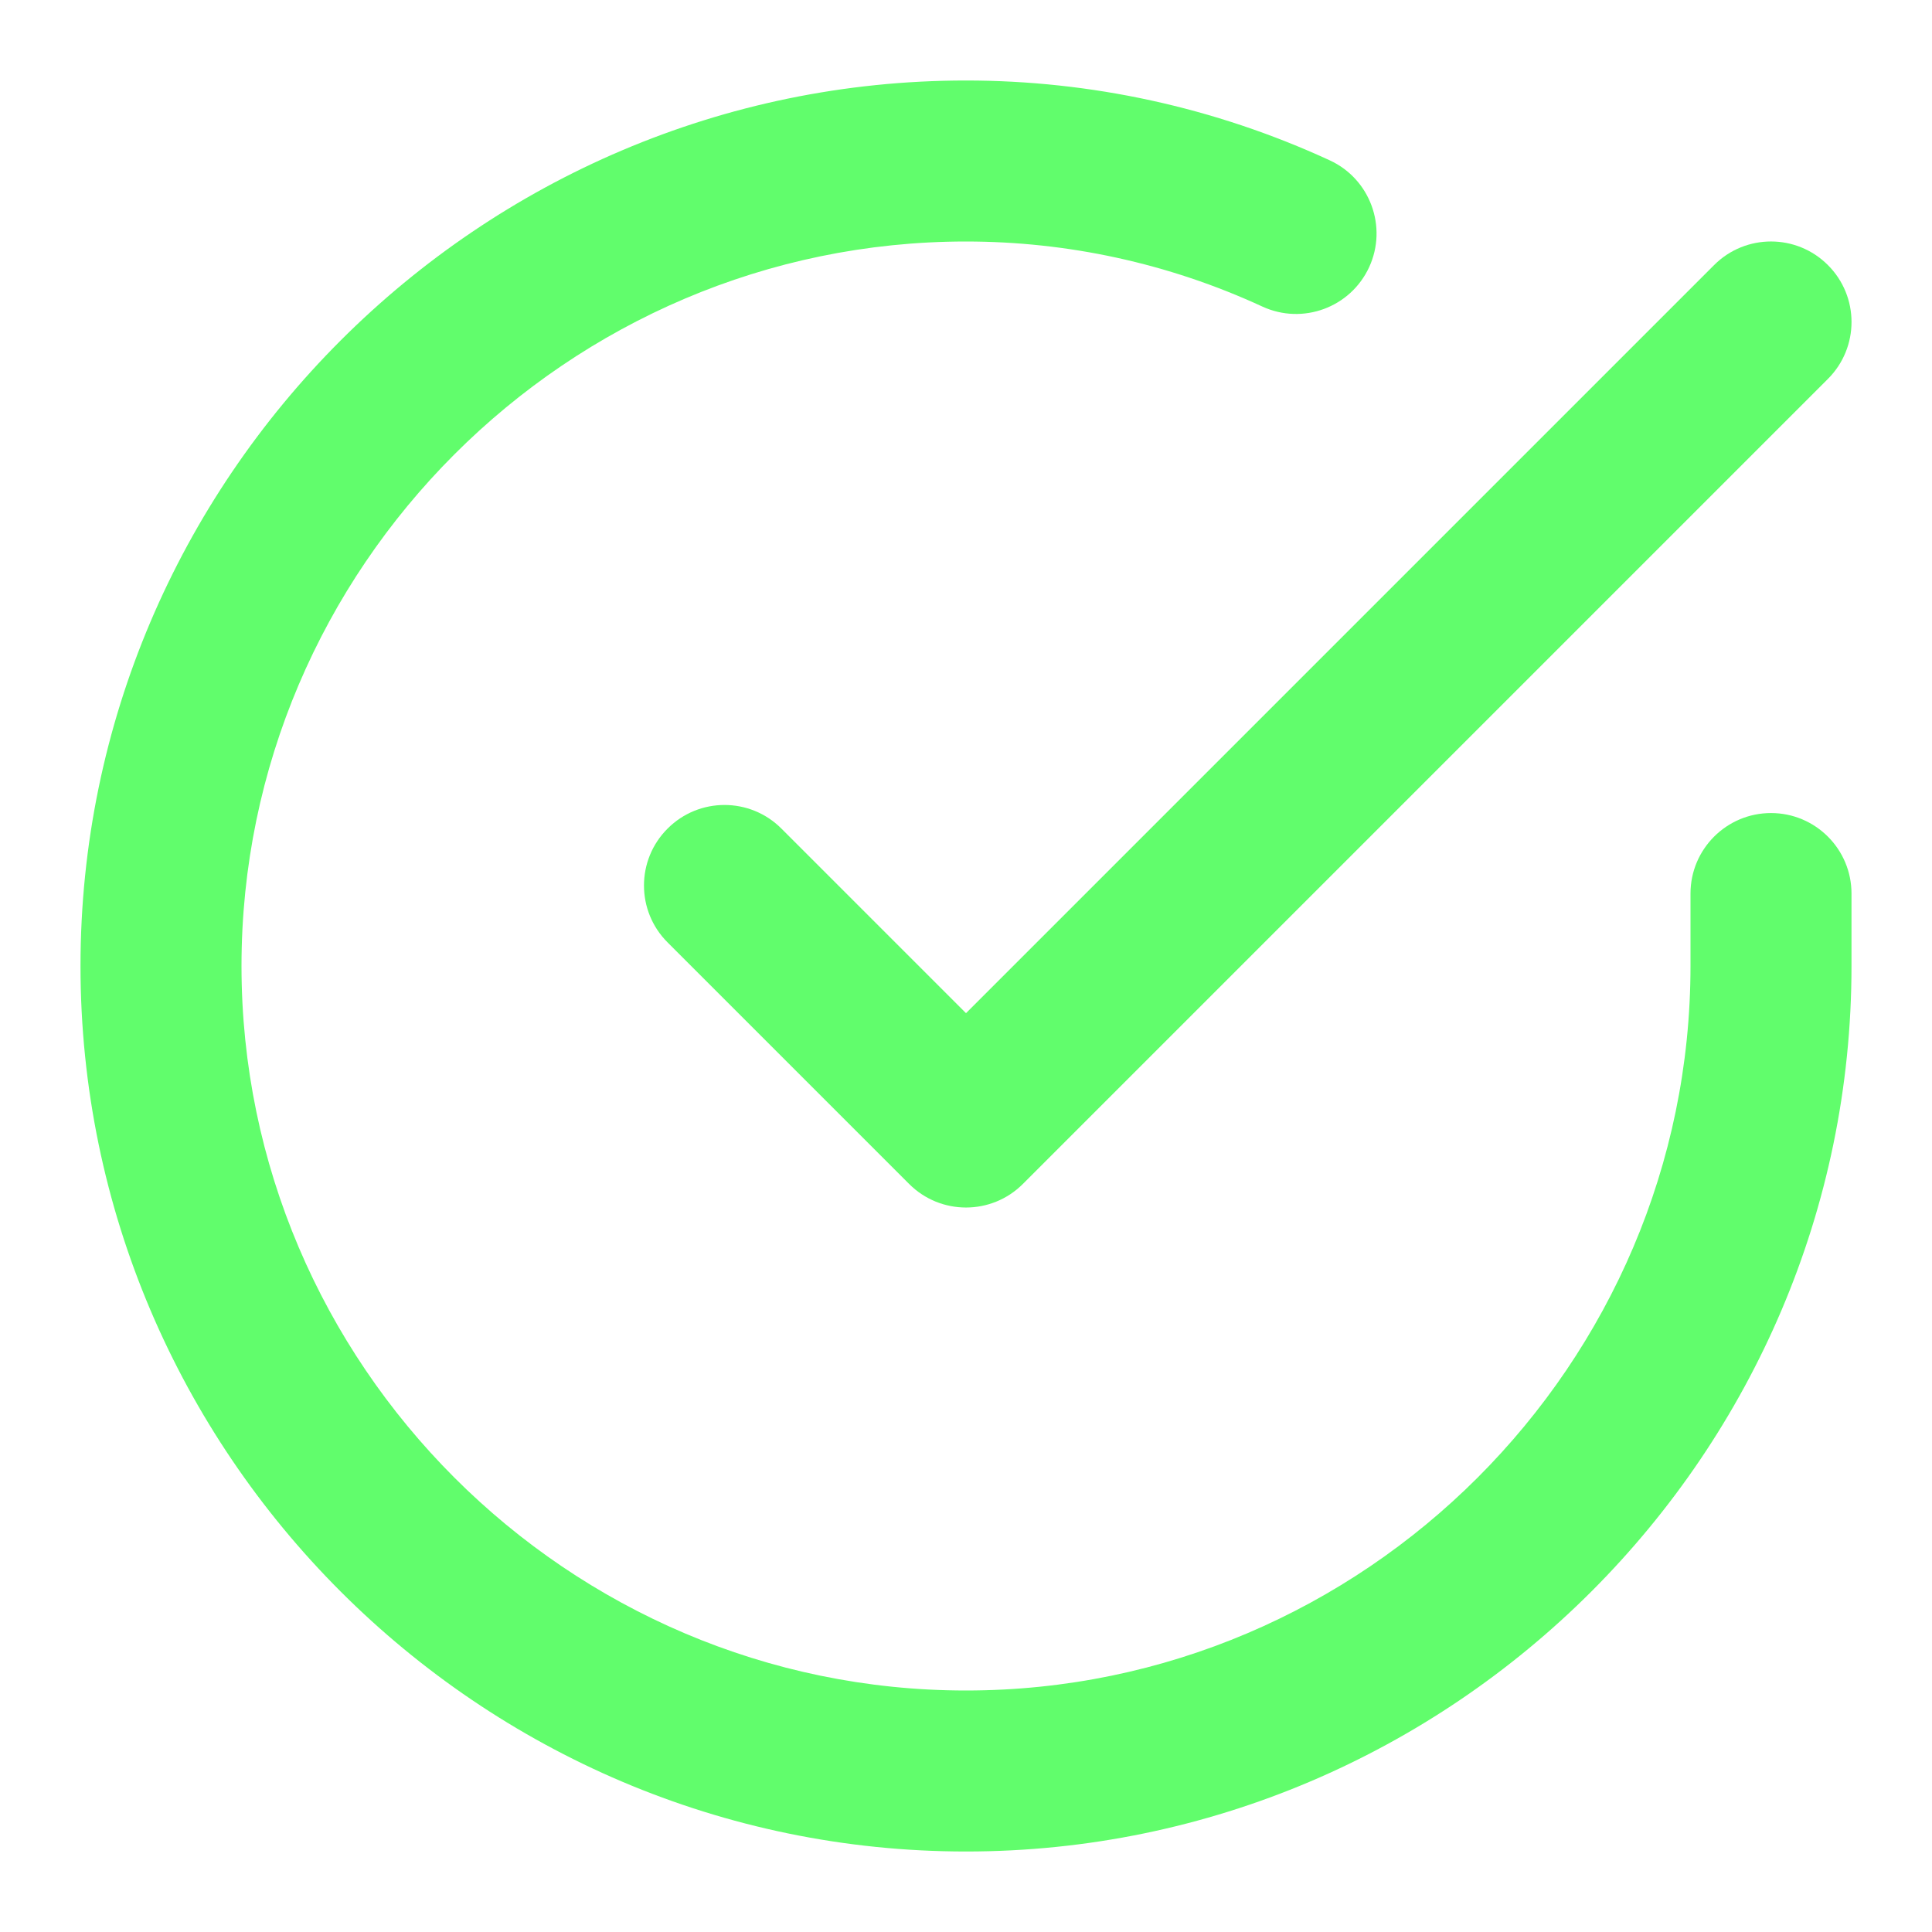 <svg width="24" height="24" viewBox="0 0 24 24" fill="none" xmlns="http://www.w3.org/2000/svg">
<path d="M3 12C3 7.052 7.052 3 12 3C13.257 3 14.514 3.269 15.681 3.808C16.182 4.039 16.776 3.821 17.008 3.319C17.239 2.818 17.02 2.223 16.519 1.992C15.086 1.331 13.543 1 12 1C5.948 1 1 5.948 1 12C1 18.052 5.948 23 12 23C18.052 23 23 18.052 23 12V11.1C23 10.548 22.552 10.1 22 10.1C21.448 10.1 21 10.548 21 11.1V12C21 16.948 16.948 21 12 21C7.052 21 3 16.948 3 12Z" fill="#61FD6C"/>
<path d="M22.707 4.707C23.098 4.317 23.098 3.683 22.707 3.293C22.317 2.902 21.683 2.902 21.293 3.293L12 12.586L9.707 10.293C9.317 9.902 8.683 9.902 8.293 10.293C7.902 10.683 7.902 11.317 8.293 11.707L11.293 14.707C11.683 15.098 12.317 15.098 12.707 14.707L22.707 4.707Z" fill="#61FD6C"/>
</svg>
